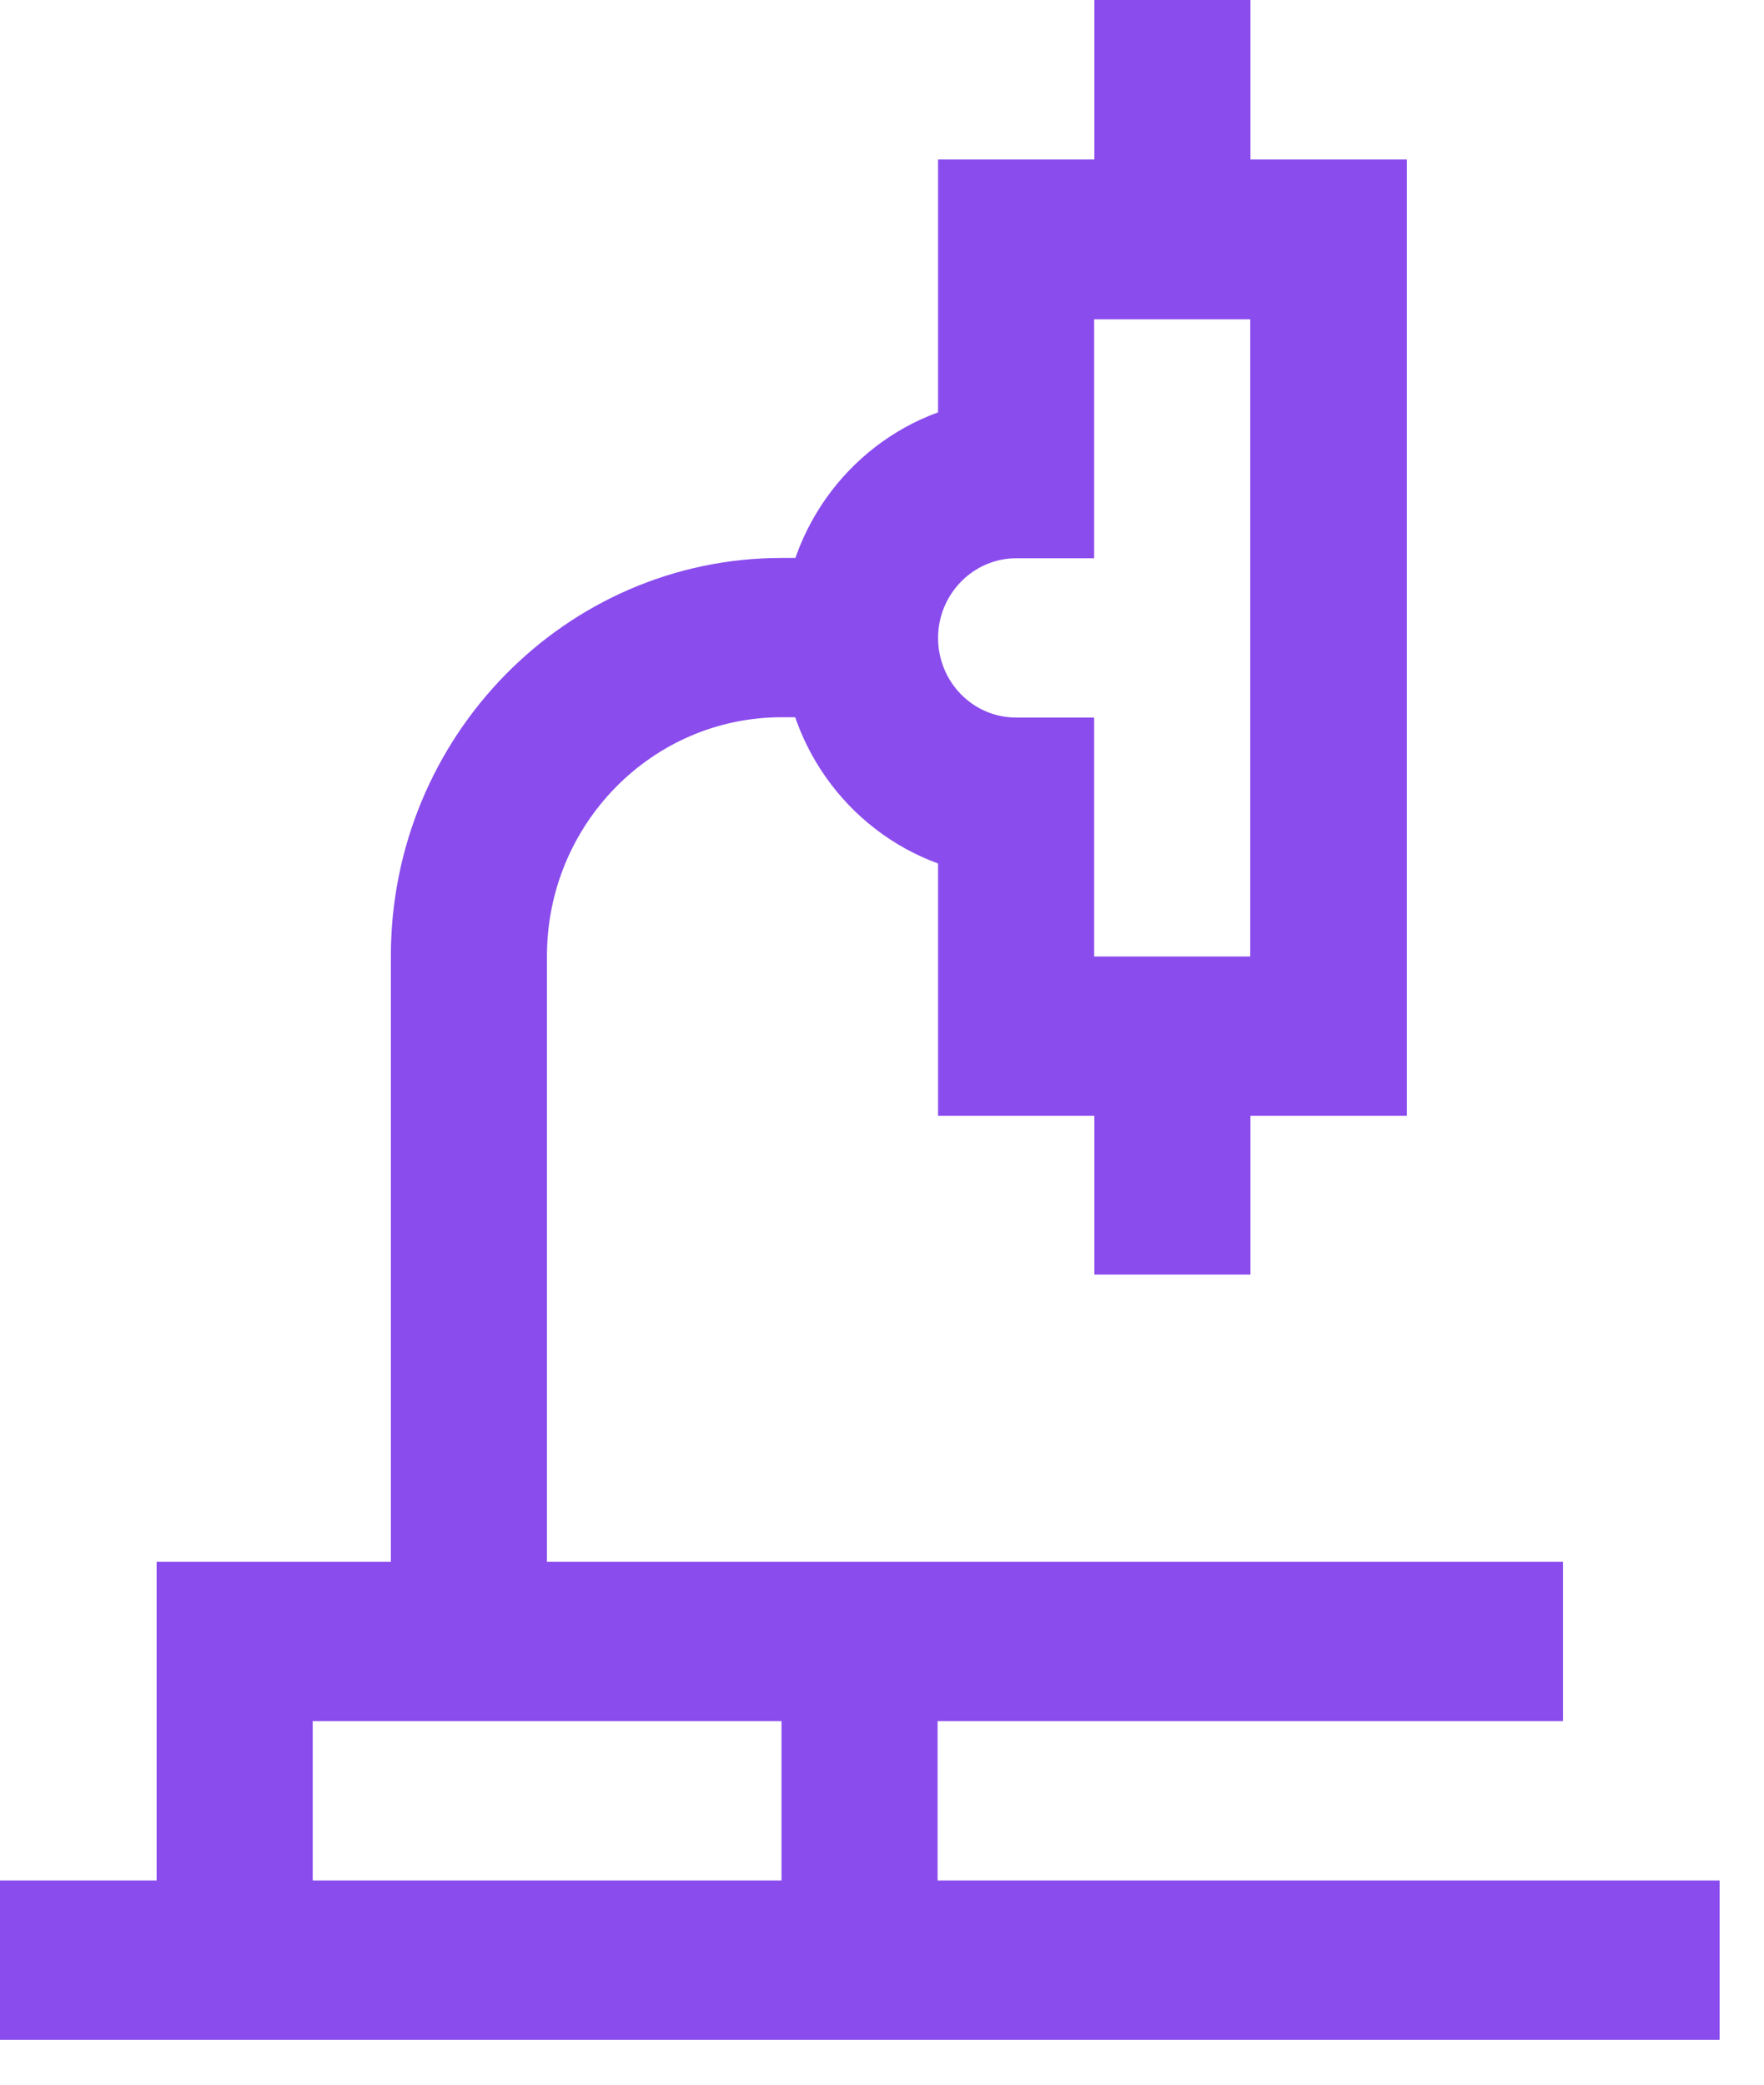 <?xml version="1.0" encoding="UTF-8"?> <svg xmlns="http://www.w3.org/2000/svg" width="33" height="39" viewBox="0 0 33 39" fill="none"><path d="M7.312 17.887V30.707H10.232V17.887C10.232 15.418 12.203 13.418 14.623 13.418H16.082V10.438H14.623C10.592 10.438 7.312 13.777 7.312 17.887Z" fill="#8A4CED"></path><path d="M20.473 0H23.393V5.22H20.473V0Z" fill="#8A4CED"></path><path d="M20.473 18.625H23.393V23.845H20.473V18.625Z" fill="#8A4CED"></path><path d="M29.25 29.219H2.93V37.419H5.85V32.199H14.62V36.669H17.54V32.199H29.24V29.219H29.25Z" fill="#8A4CED"></path><path d="M17.549 16.144V20.874H26.319V2.984H17.549V7.714C15.849 8.334 14.629 9.984 14.629 11.934C14.629 13.884 15.849 15.534 17.549 16.154V16.144ZM19.009 10.444H20.469V5.974H23.389V17.894H20.469V13.424H19.009C18.199 13.424 17.549 12.754 17.549 11.934C17.549 11.114 18.209 10.444 19.009 10.444Z" fill="#8A4CED"></path><path d="M0 35.18H32.17V38.16H0V35.18Z" fill="#8A4CED"></path></svg> 